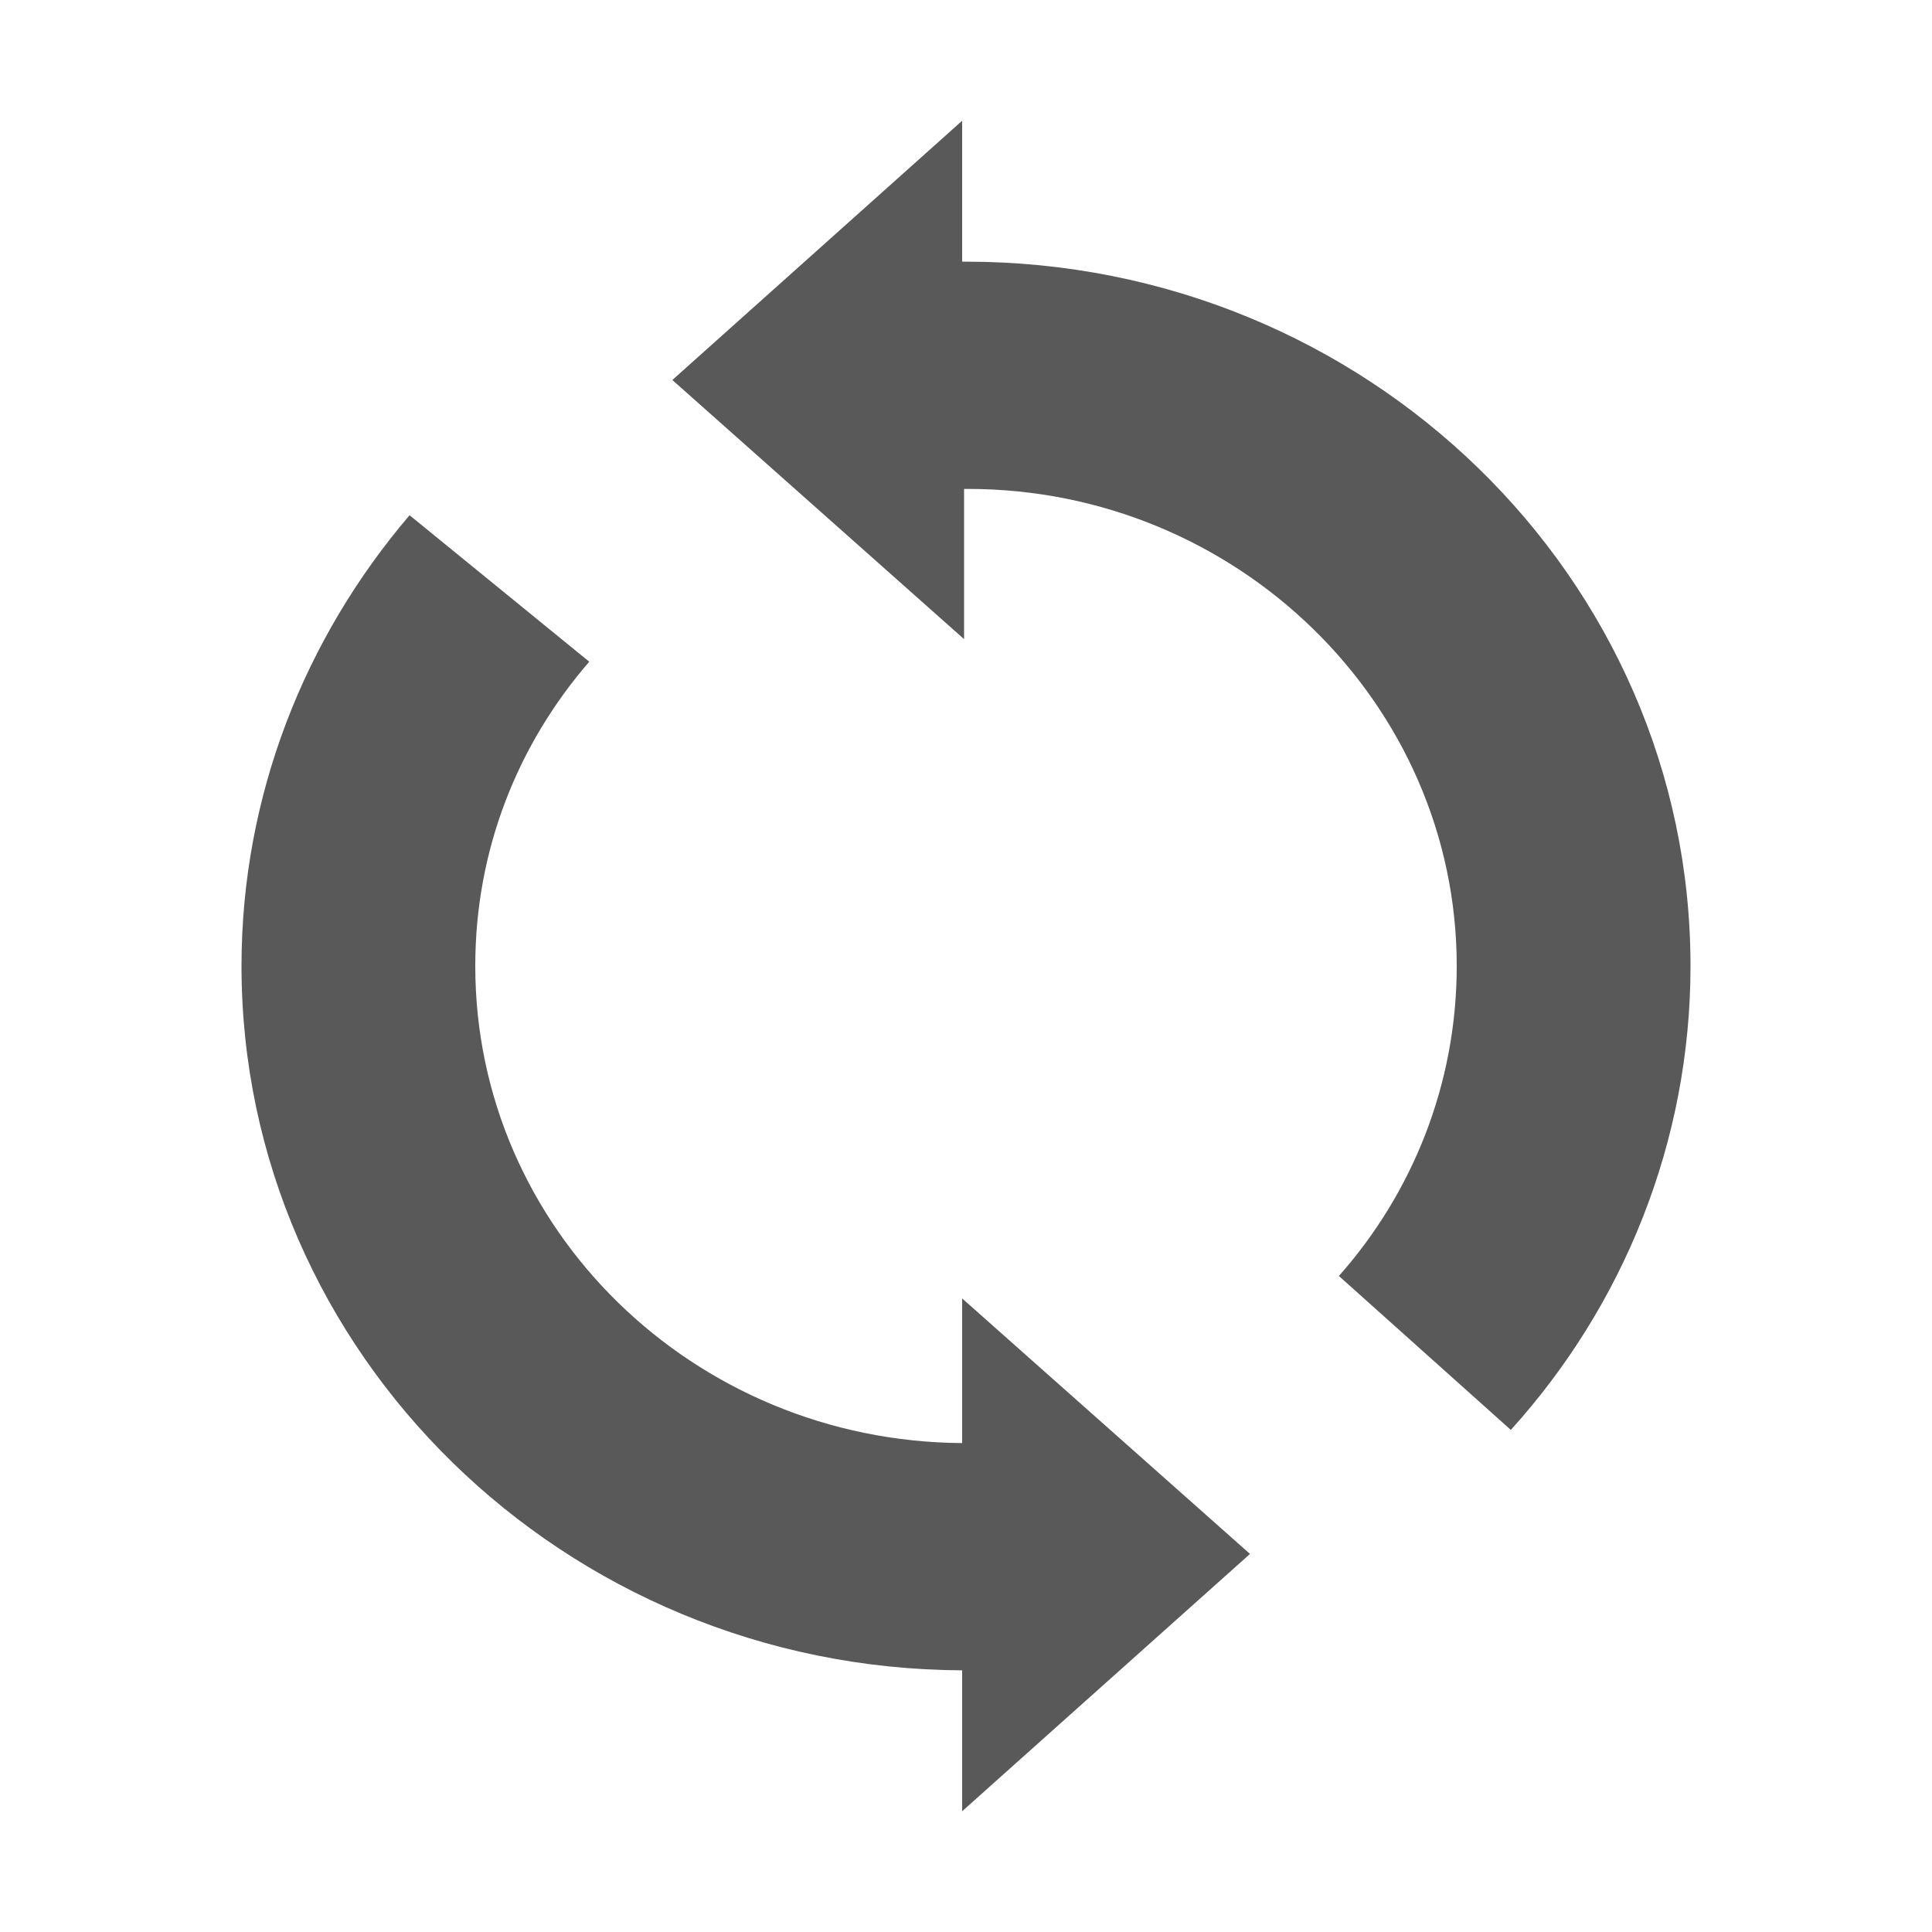 <svg width="16" height="16" viewBox="0 0 16 16" fill="none" xmlns="http://www.w3.org/2000/svg">
<path d="M8 2.167C7.984 2.167 7.984 2.167 7.968 2.167V1L5.568 3.147L7.984 5.293V4.049C7.984 4.049 8 4.049 8.016 4.049C10.24 4.049 12.064 5.822 12.064 8C12.064 8.98 11.696 9.882 11.088 10.567L12.512 11.842C13.44 10.816 14 9.462 14 8C14 4.78 11.312 2.167 8 2.167Z" fill="#595959"/>
<path d="M7.968 11.951C5.744 11.936 3.936 10.178 3.936 8C3.936 7.036 4.288 6.164 4.88 5.48L3.392 4.267C2.528 5.278 2 6.584 2 8C2 11.204 4.672 13.818 7.968 13.833V15L10.352 12.869L7.968 10.753V11.951Z" fill="#595959"/>
</svg>
